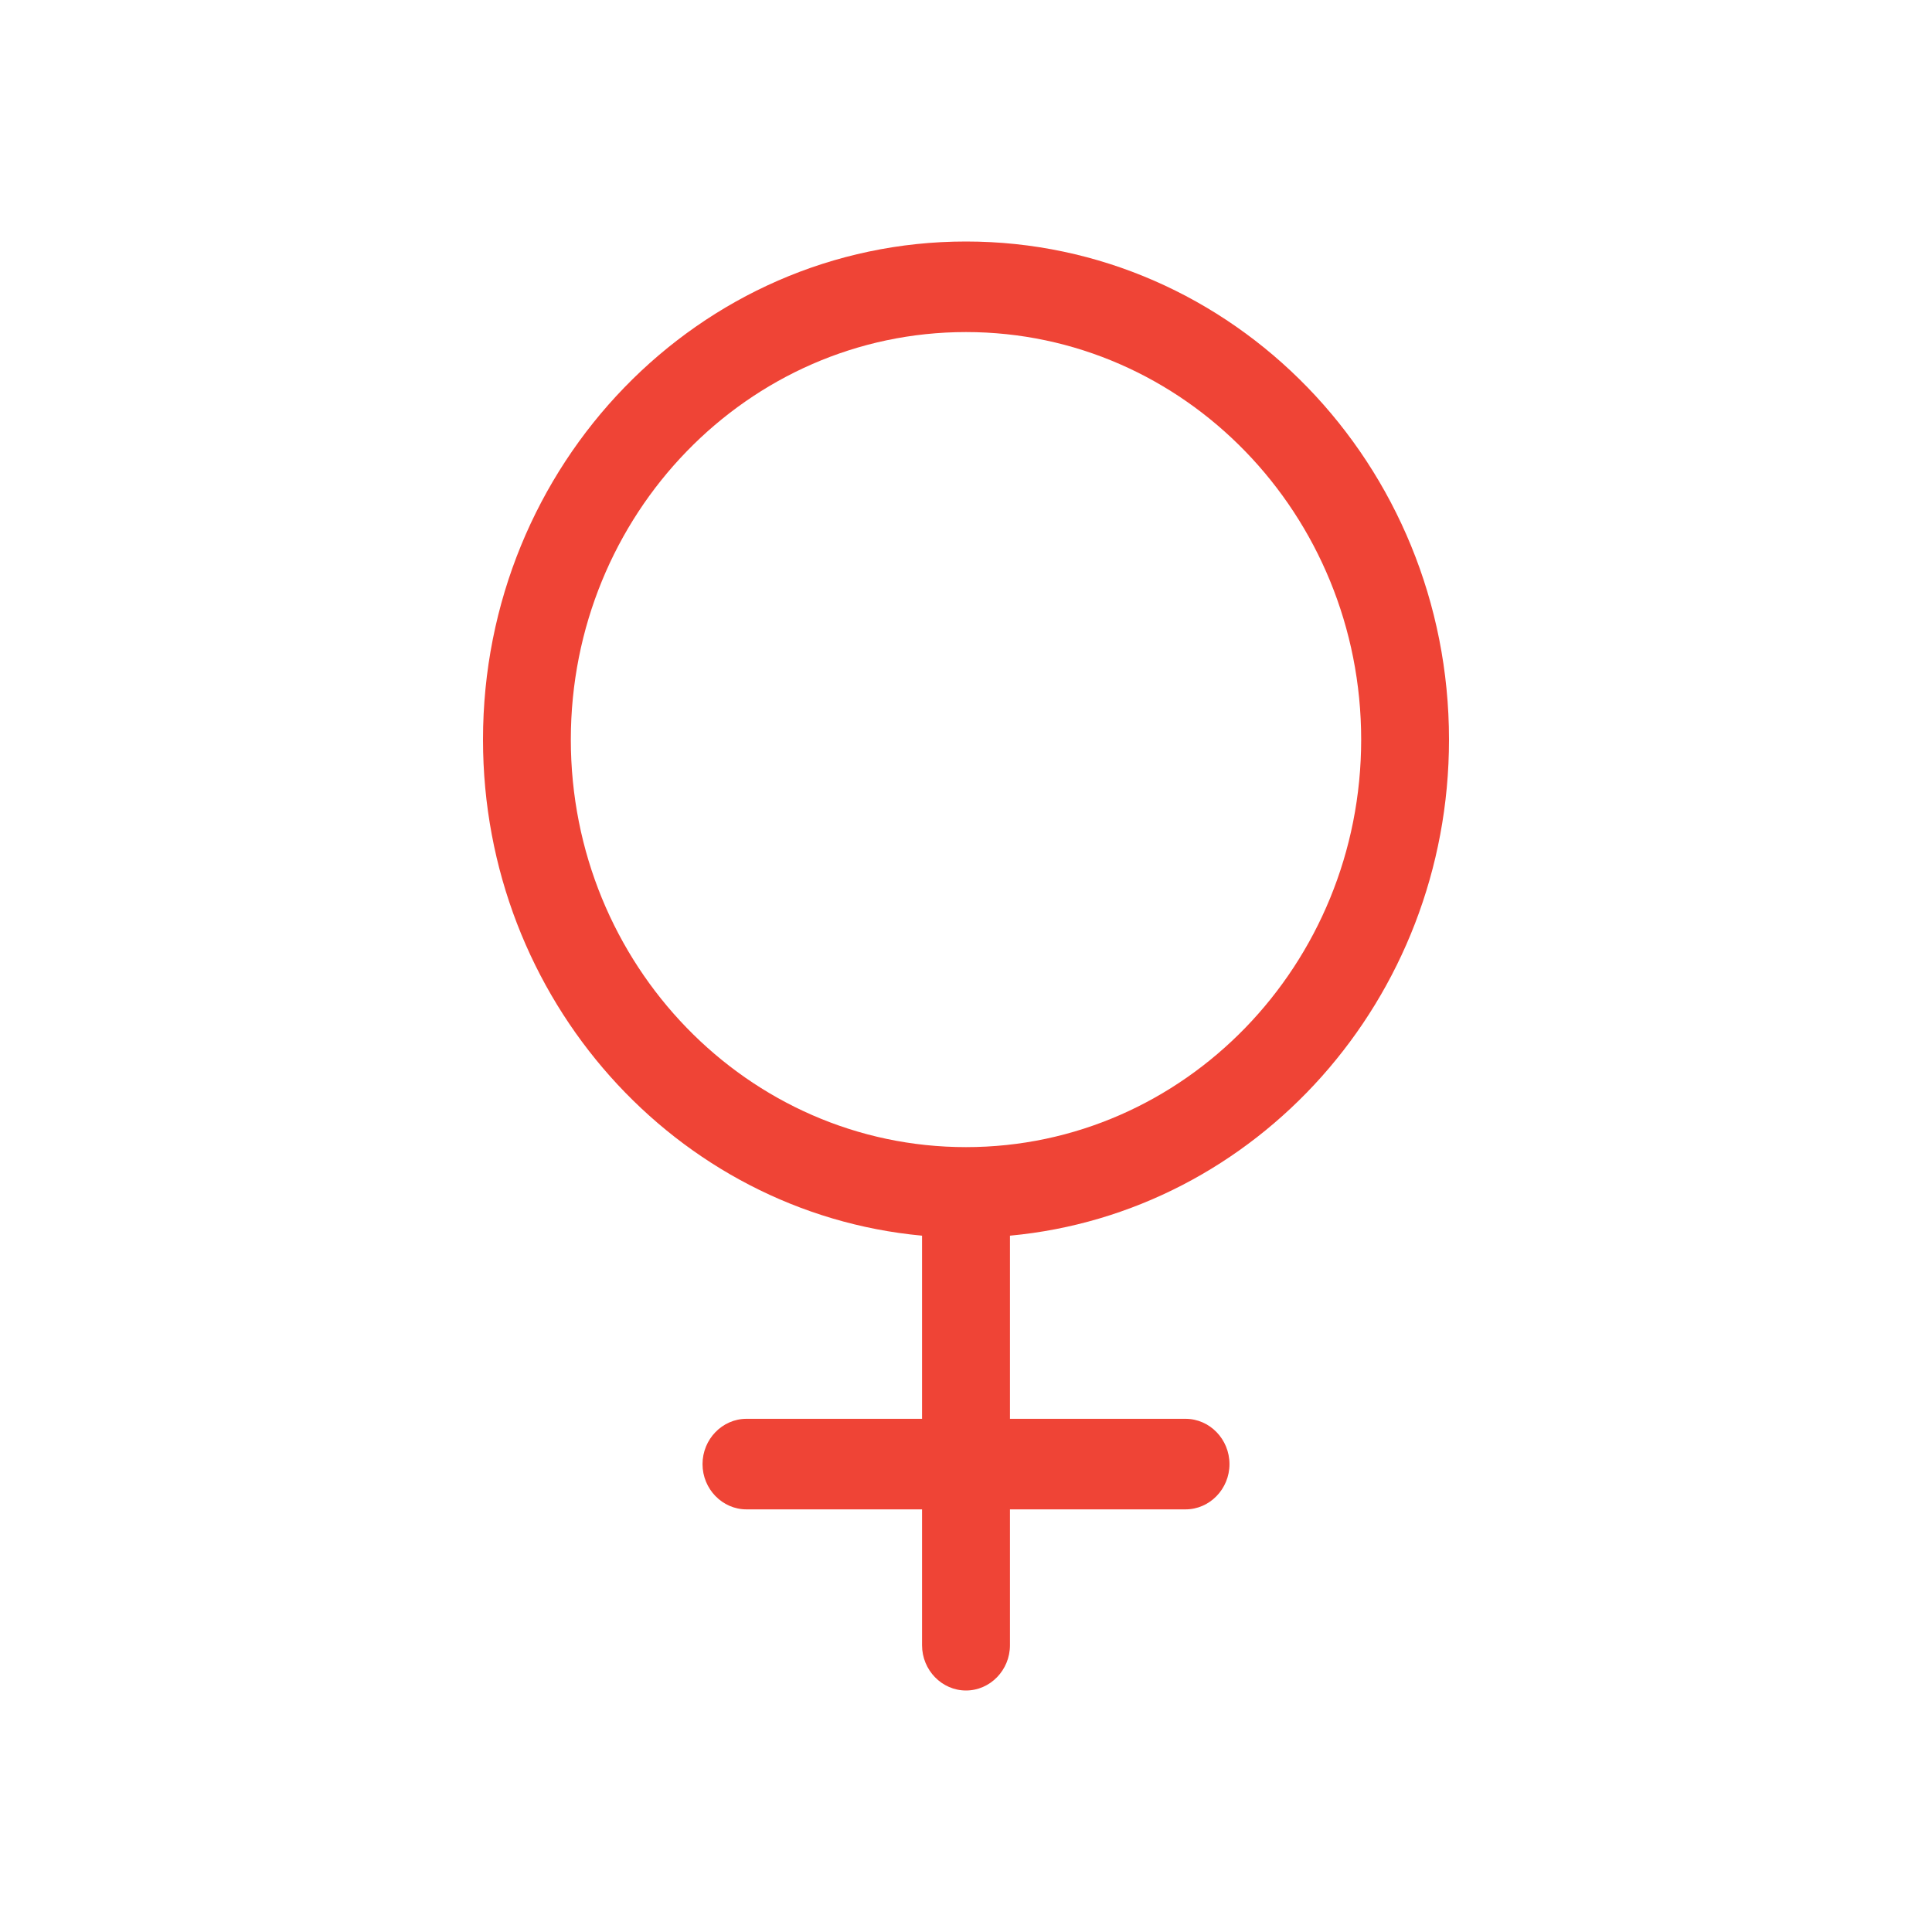 <svg width="24" height="24" viewBox="0 0 24 24" fill="none" xmlns="http://www.w3.org/2000/svg">
<path d="M7.091 9.188C7.091 6.393 9.29 4.125 12 4.125C14.71 4.125 16.909 6.393 16.909 9.188C16.909 11.982 14.71 14.25 12 14.25C9.29 14.25 7.091 11.982 7.091 9.188ZM12.546 15.35C15.603 15.066 18 12.415 18 9.188C18 5.77 15.314 3 12 3C8.686 3 6 5.77 6 9.188C6 12.415 8.397 15.066 11.454 15.35V17.625H9.273C8.973 17.625 8.727 17.878 8.727 18.188C8.727 18.497 8.973 18.75 9.273 18.75H11.454V20.438C11.454 20.747 11.7 21 12 21C12.3 21 12.546 20.747 12.546 20.438V18.75H14.727C15.027 18.75 15.273 18.497 15.273 18.188C15.273 17.878 15.027 17.625 14.727 17.625H12.546V15.35Z" fill="#EF4436"/>
</svg>
